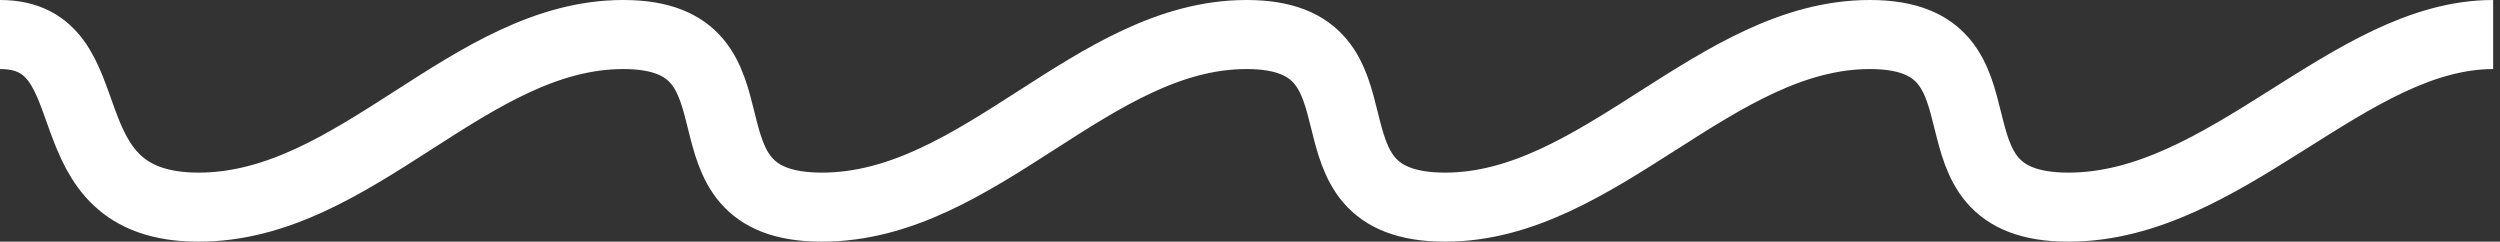 <?xml version="1.0" encoding="utf-8"?>
<!-- Generator: Adobe Illustrator 24.1.1, SVG Export Plug-In . SVG Version: 6.00 Build 0)  -->
<svg version="1.1" id="Warstwa_1" xmlns="http://www.w3.org/2000/svg" xmlns:xlink="http://www.w3.org/1999/xlink" x="0px" y="0px" viewBox="0 0 73 7" style="enable-background:new 0 0 72.7 7;" xml:space="preserve" width="300px" height="29px" preserveAspectRatio="none">
<rect x="0" y="0" width="73" height="7" fill="#333333" stroke="none"/>
<style type="text/css">
	.st0{fill:none;stroke:#FFFFFF;stroke-width:2;}
	.st1{fill:none;}
</style>
<path class="st0" d="M0,1c3.3,0,1.2,5,5.8,5s7.9-5,12.4-5s1.2,5,5.8,5s7.9-5,12.4-5s1.2,5,5.8,5c4.5,0,7.9-5,12.4-5
	c4.5,0,1.2,5,5.8,5s8.2-5,12.4-5"/>
<rect class="st1" width="72.7" height="7"/>
<rect class="st1" width="72.7" height="7"/>
</svg>

